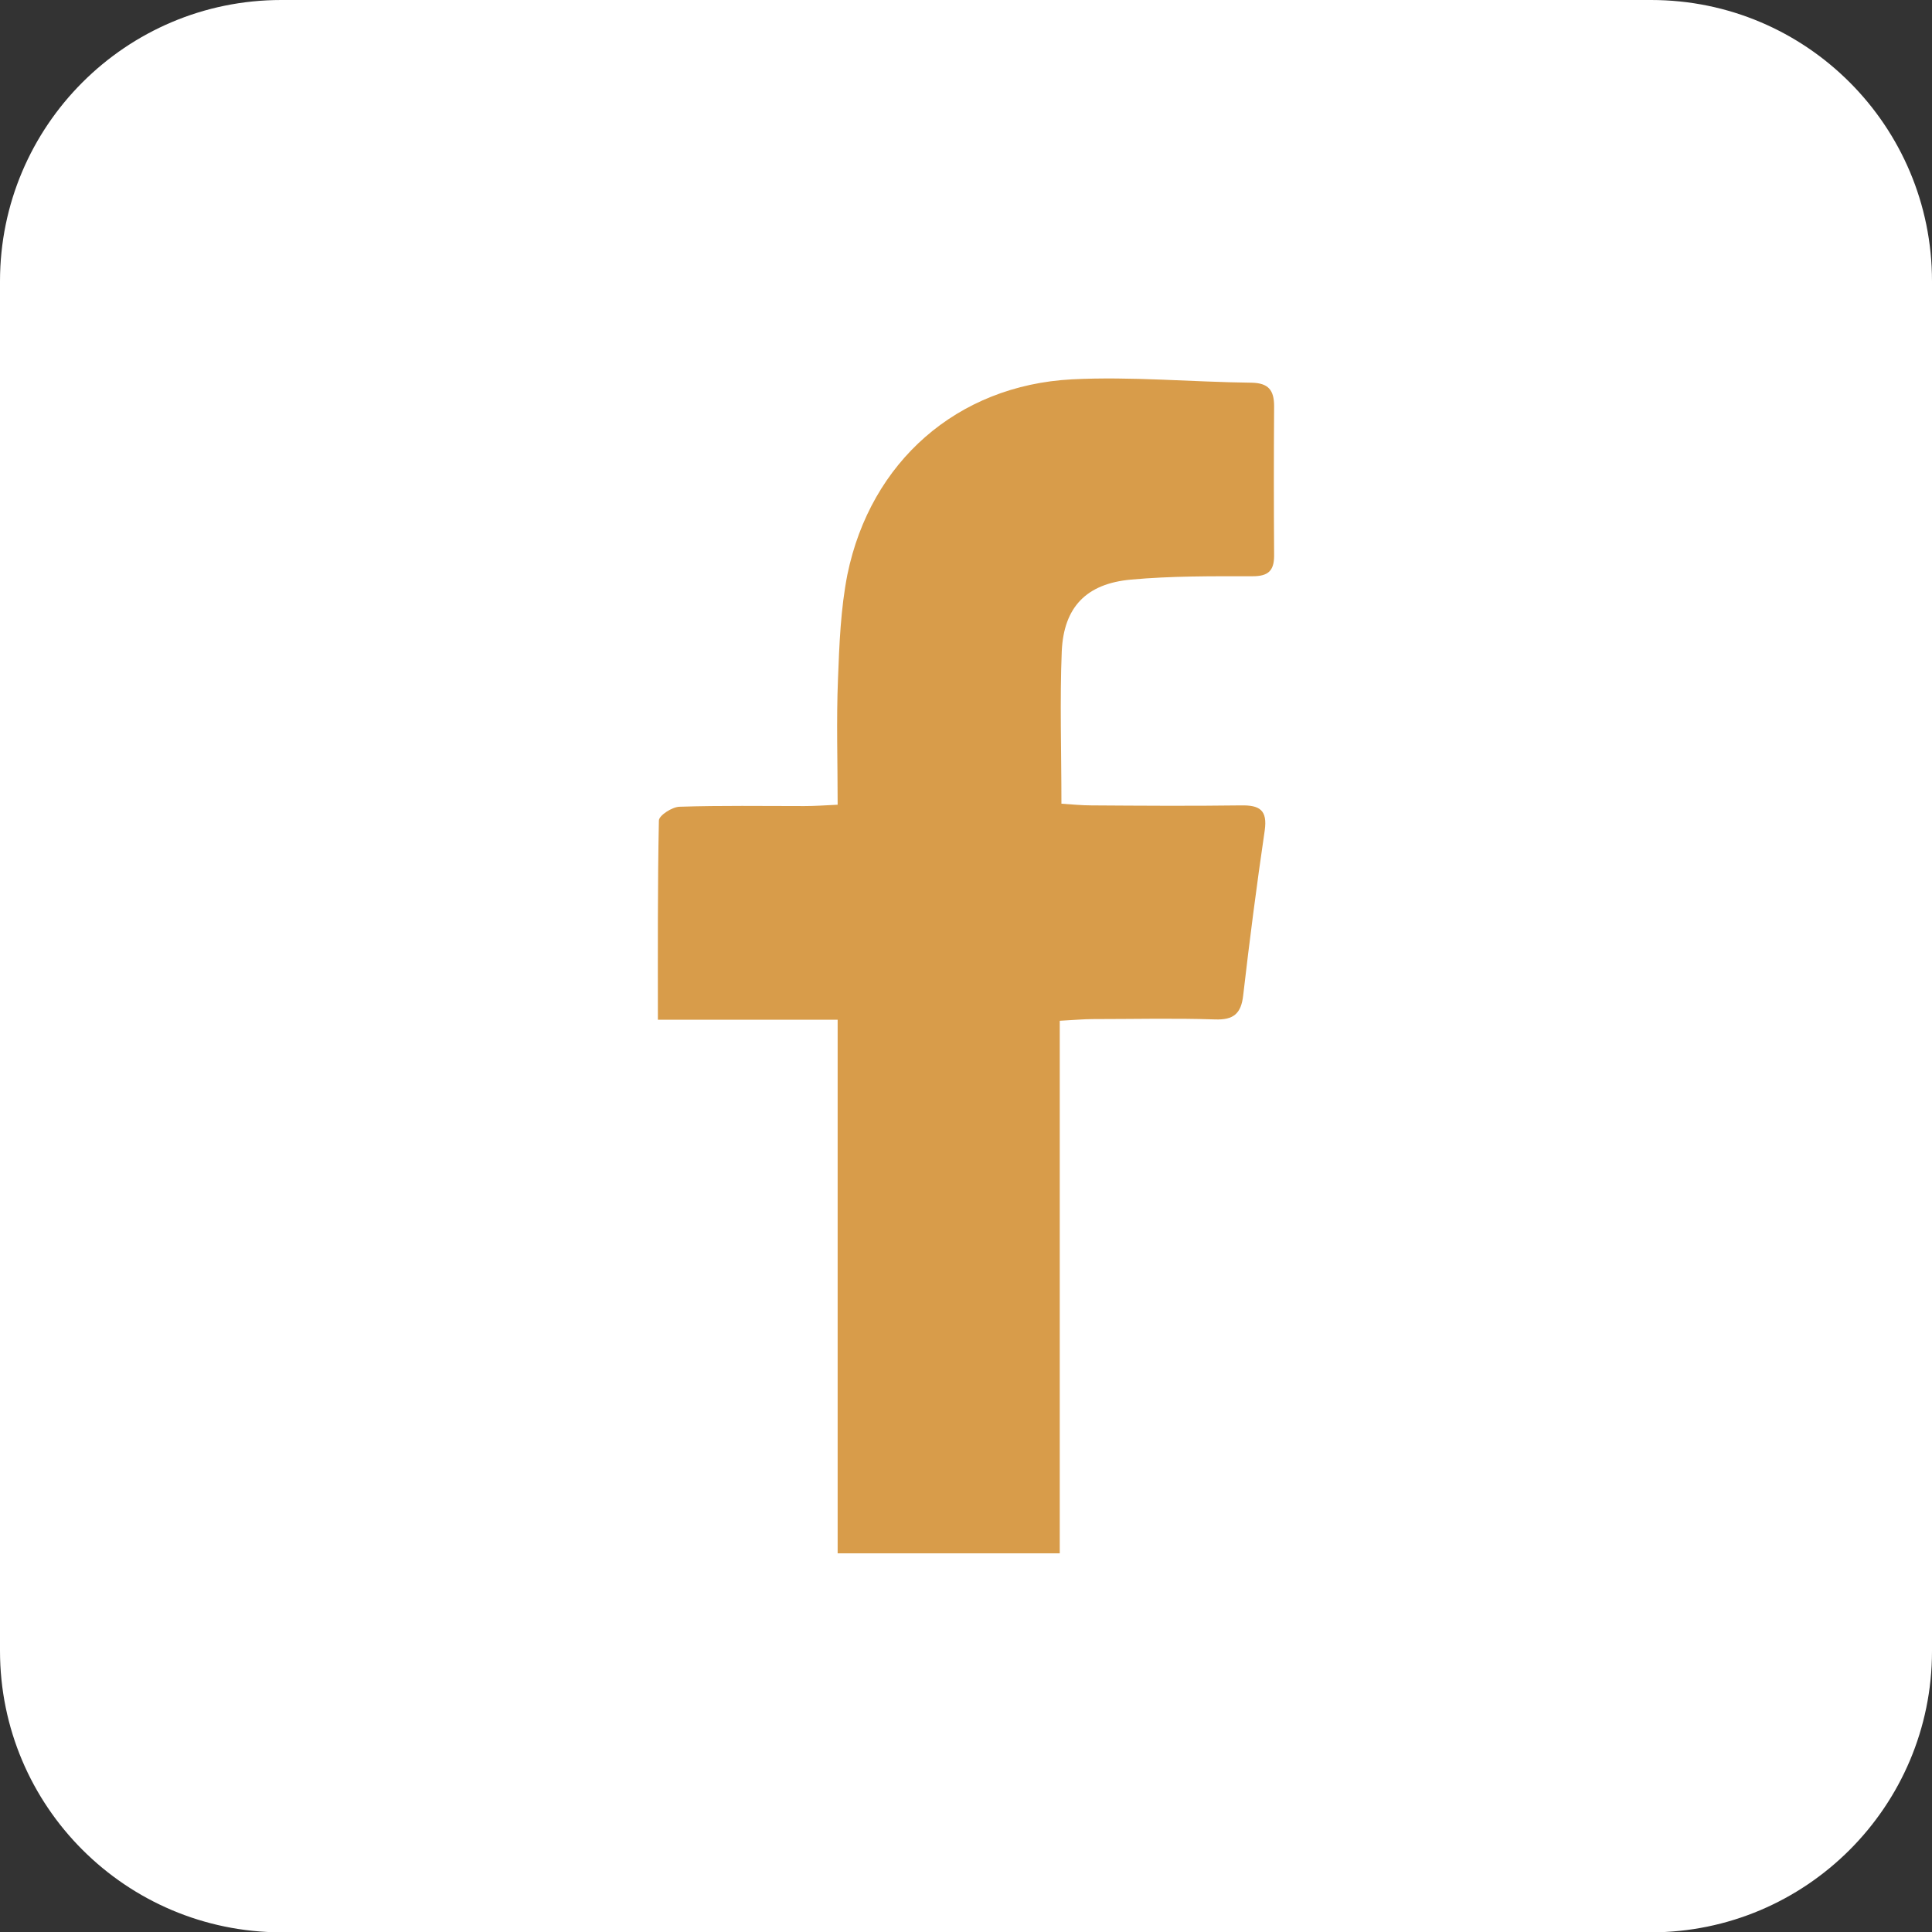<?xml version="1.0" encoding="utf-8"?>
<!-- Generator: Adobe Illustrator 27.8.1, SVG Export Plug-In . SVG Version: 6.00 Build 0)  -->
<svg version="1.1" id="Calque_1" xmlns="http://www.w3.org/2000/svg" xmlns:xlink="http://www.w3.org/1999/xlink" x="0px" y="0px"
	 width="575px" height="575px" viewBox="0 0 575 575" style="enable-background:new 0 0 575 575;" xml:space="preserve">
<rect x="0" y="0" width="575" height="575" fill="#333333" stroke="none"/>
<style type="text/css">
	.st0{fill:#FFFFFF;}
	.st1{fill:#D89C4A;}
</style>
<path class="st0" d="M83.7,0h407.7C537.6,0,575,37.5,575,83.7v407.7c0,46.2-37.5,83.7-83.7,83.7H83.7C37.5,575,0,537.6,0,491.3V83.7
	C0,37.5,37.5,0,83.7,0z"/>
<path class="st1" d="M249.3,462.5v-159h-53.5c0-20.5-0.1-39.9,0.3-59.3c0-1.5,4-4.1,6.2-4.1c12.4-0.4,24.7-0.2,37.1-0.2
	c3,0,5.9-0.2,9.9-0.4c0-12.8-0.4-25.1,0.1-37.4c0.4-10.4,0.8-20.9,2.8-31.1c6.9-33.6,32.7-56.3,66.8-58.1c17.8-0.9,35.6,0.8,53.5,1
	c5,0.1,6.7,2.2,6.7,7c-0.1,14.8-0.1,29.7,0,44.5c0,4.6-1.9,6.1-6.4,6.1c-12.1,0-24.2-0.1-36.2,1c-13.3,1.2-20,8.2-20.6,21.3
	c-0.6,14.8-0.1,29.6-0.1,45.4c3.1,0.2,6,0.5,8.9,0.5c14.8,0.1,29.7,0.2,44.5,0c5.5-0.1,8,1.3,7.1,7.5c-2.4,16.3-4.5,32.6-6.4,49
	c-0.6,5.5-2.9,7.4-8.4,7.2c-12.1-0.4-24.2-0.1-36.2-0.1c-3,0-5.9,0.3-10,0.5v158.5H249.3z"/>
</svg>
